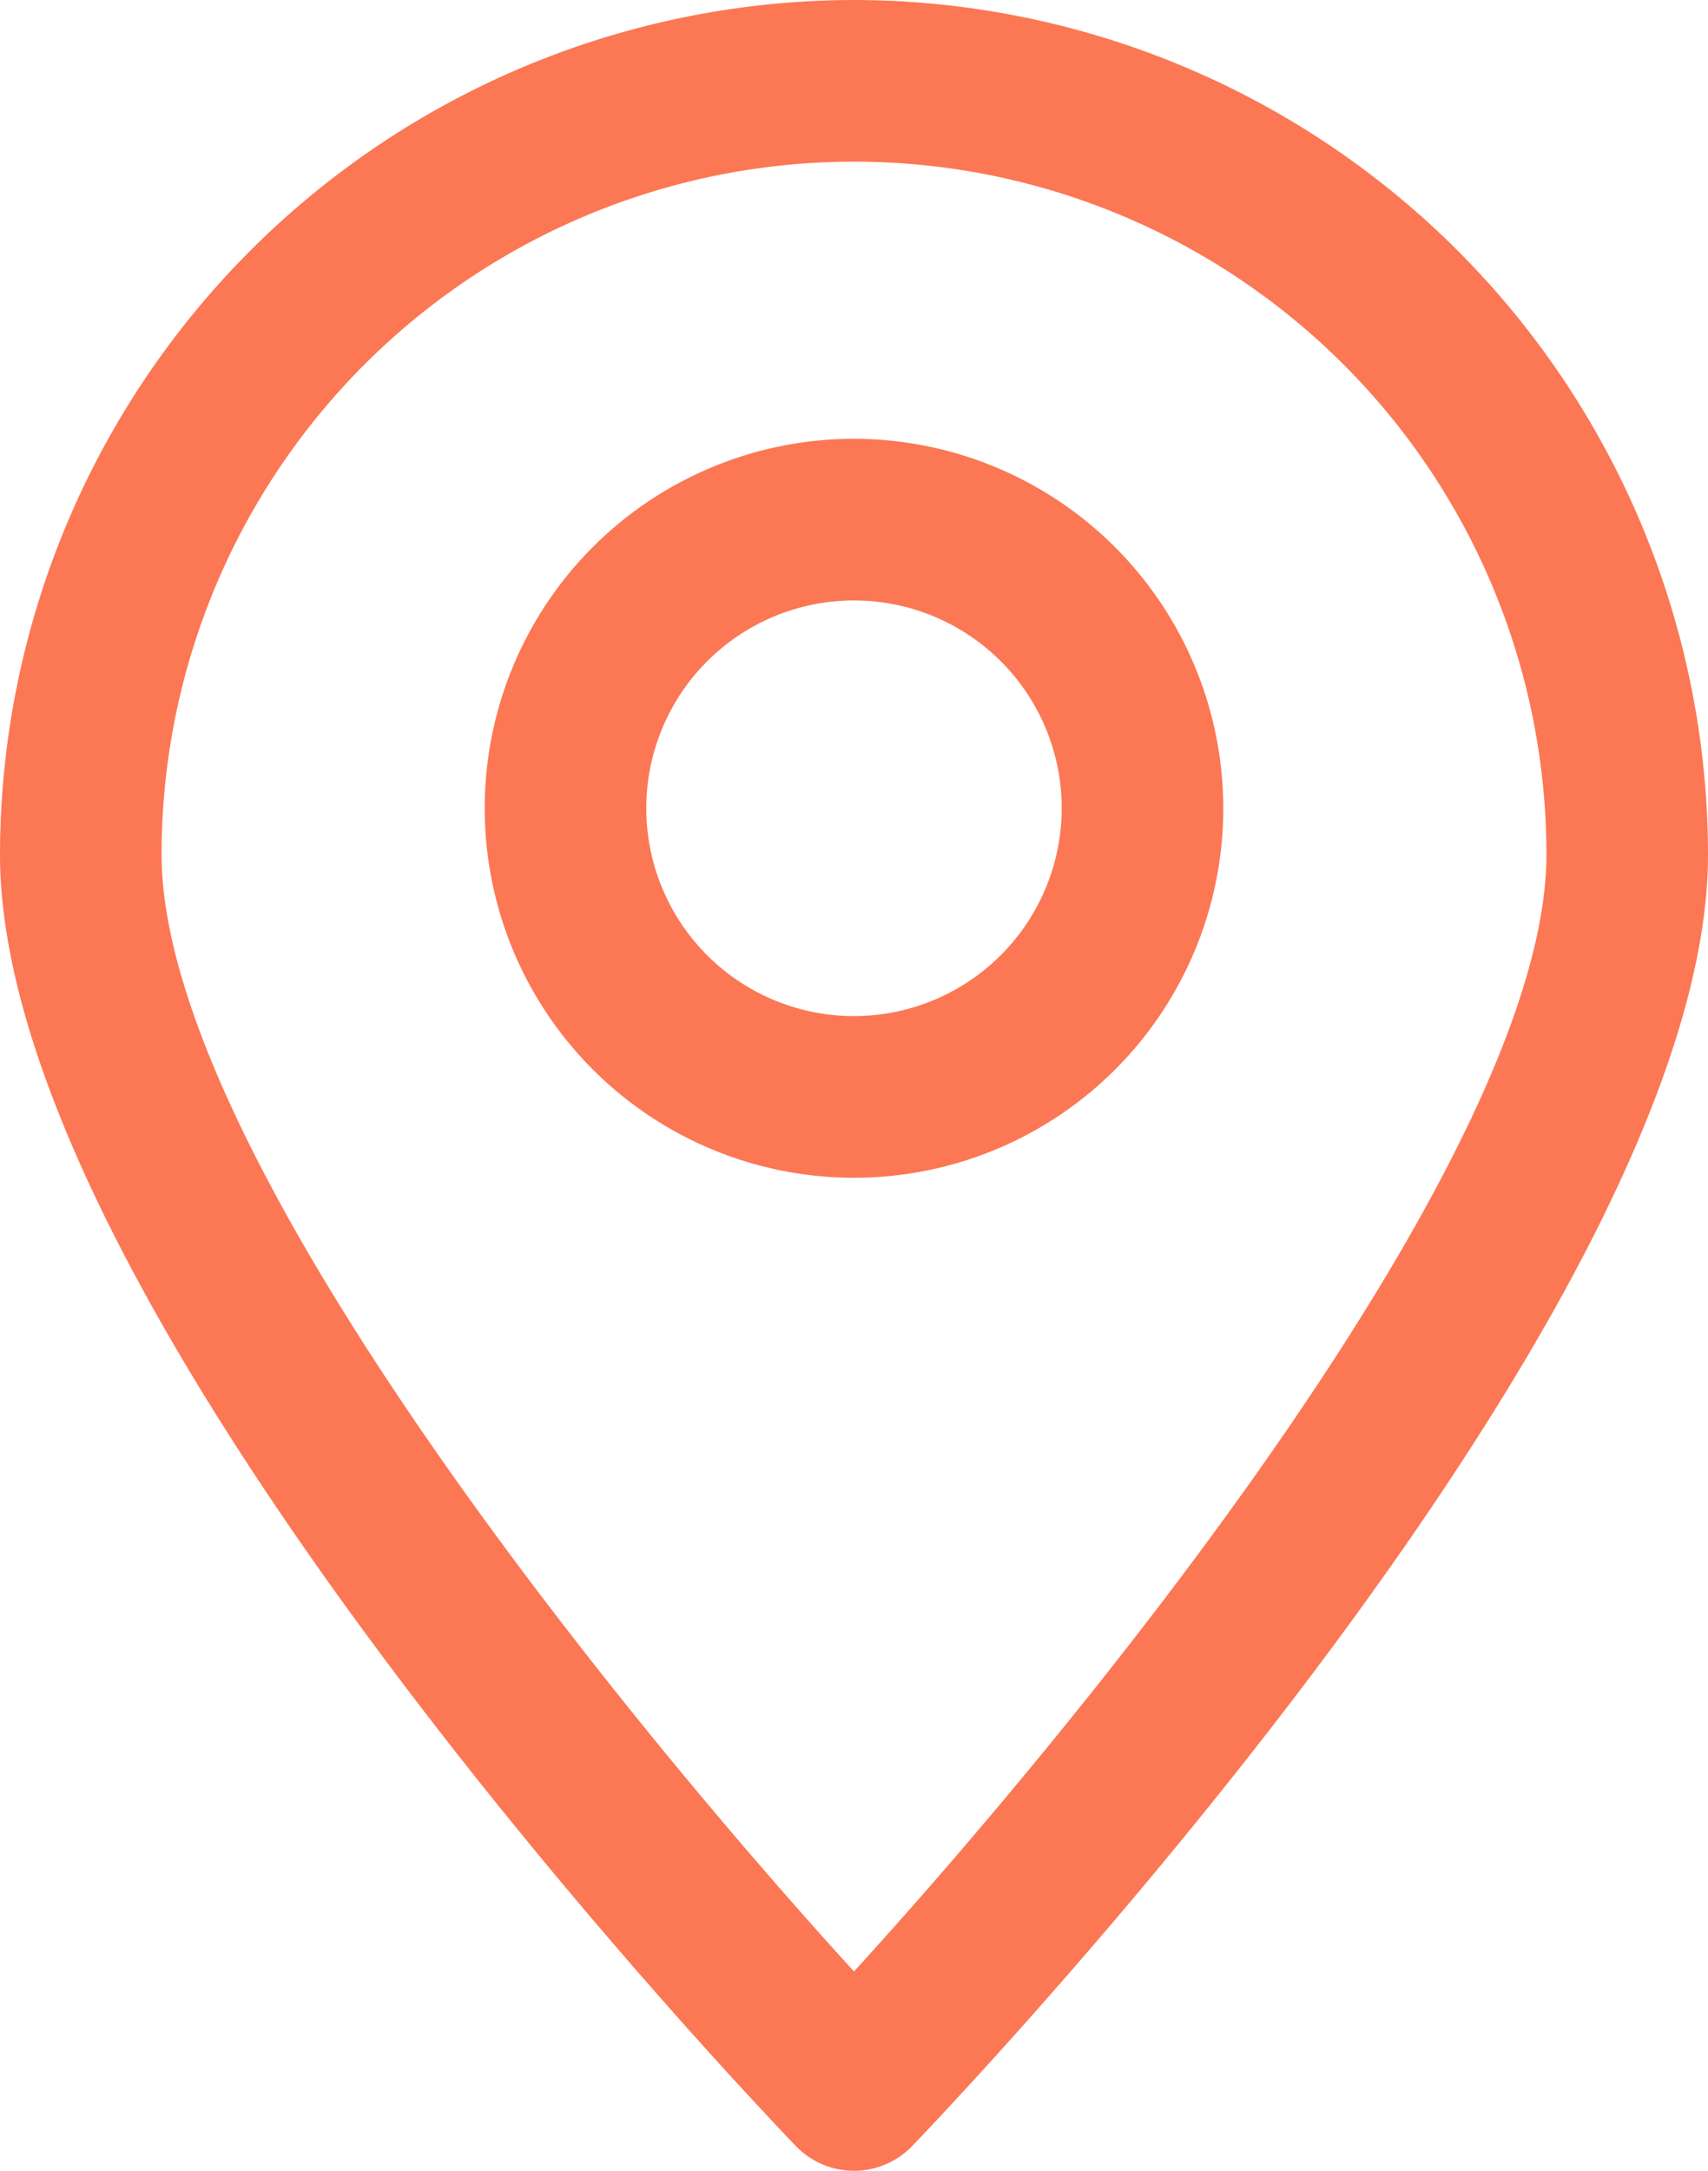 <svg xmlns="http://www.w3.org/2000/svg" width="33.014" height="41.936" viewBox="0 0 33.014 41.936">
  <g id="Group_271" data-name="Group 271" transform="translate(-2562.997 -645.332)">
    <g id="Group_358" data-name="Group 358" transform="translate(1166.997 350.332)">
      <path id="Path_1320" data-name="Path 1320" d="M1412.507,295A16.526,16.526,0,0,0,1396,311.507c0,8.632,13.8,23.3,15.379,24.948a1.561,1.561,0,0,0,2.256,0c1.574-1.644,15.379-16.316,15.379-24.948A16.526,16.526,0,0,0,1412.507,295Zm0,38.086c-4.575-5.01-13.384-15.842-13.384-21.579a13.384,13.384,0,1,1,26.768,0C1425.891,317.24,1417.081,328.075,1412.507,333.086Z" transform="translate(0)" fill="#fc7754"/>
      <path id="Path_1321" data-name="Path 1321" d="M1424.138,314a7.138,7.138,0,1,0,7.138,7.138A7.146,7.146,0,0,0,1424.138,314Zm0,11.153a4.015,4.015,0,1,1,4.015-4.015A4.02,4.02,0,0,1,1424.138,325.153Z" transform="translate(-11.631 -10.523)" fill="#fc7754"/>
    </g>
  </g>
</svg>
